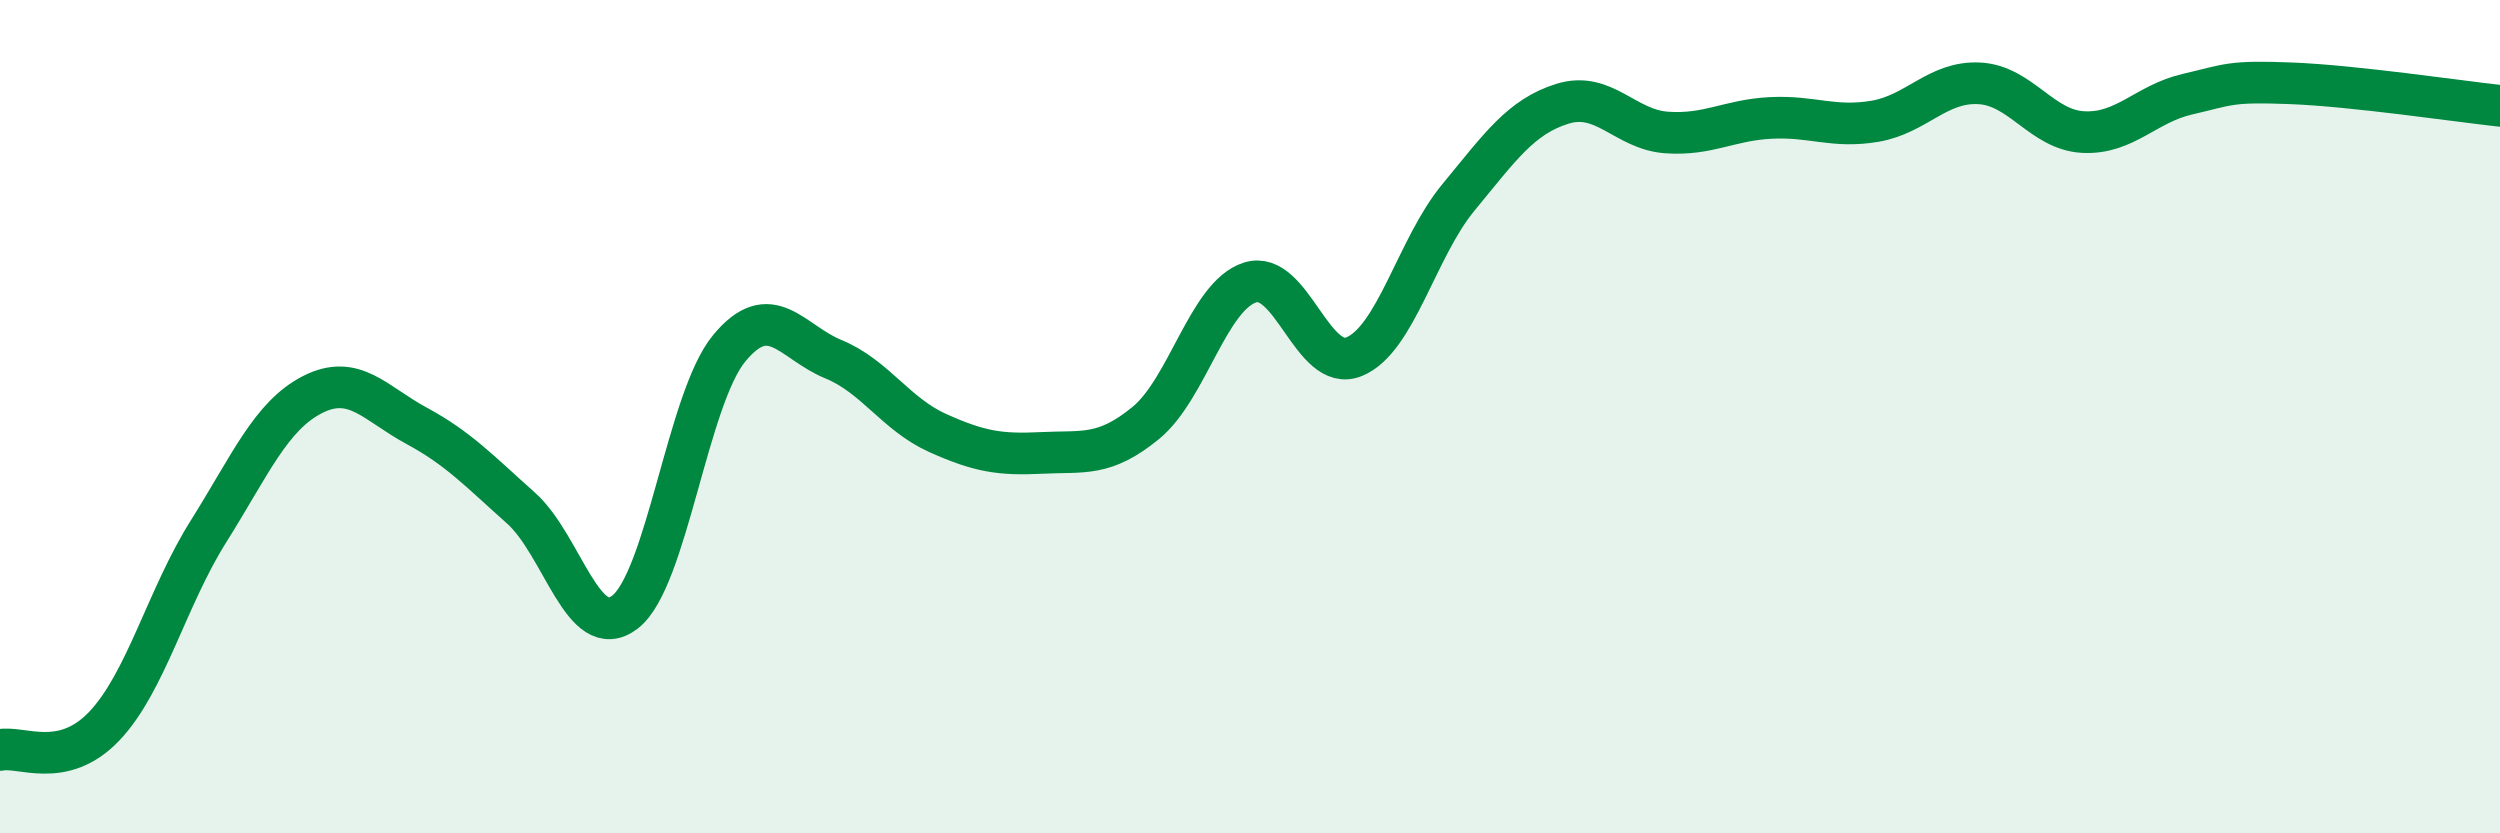 
    <svg width="60" height="20" viewBox="0 0 60 20" xmlns="http://www.w3.org/2000/svg">
      <path
        d="M 0,18 C 0.5,17.89 1.5,18.48 2.5,17.43 C 3.5,16.38 4,14.35 5,12.76 C 6,11.17 6.5,9.98 7.5,9.47 C 8.5,8.96 9,9.68 10,10.22 C 11,10.76 11.5,11.3 12.5,12.19 C 13.5,13.08 14,15.46 15,14.69 C 16,13.92 16.5,9.57 17.5,8.36 C 18.5,7.15 19,8.21 20,8.62 C 21,9.03 21.5,9.94 22.5,10.39 C 23.5,10.84 24,10.92 25,10.87 C 26,10.82 26.5,10.97 27.5,10.15 C 28.5,9.33 29,7.1 30,6.78 C 31,6.46 31.5,8.97 32.5,8.56 C 33.5,8.15 34,5.95 35,4.74 C 36,3.53 36.5,2.8 37.5,2.49 C 38.5,2.18 39,3.11 40,3.18 C 41,3.25 41.5,2.88 42.5,2.83 C 43.5,2.78 44,3.08 45,2.91 C 46,2.74 46.5,1.95 47.5,2 C 48.5,2.05 49,3.12 50,3.17 C 51,3.22 51.5,2.49 52.5,2.26 C 53.5,2.03 53.5,1.94 55,2 C 56.5,2.06 59,2.43 60,2.54L60 20L0 20Z"
        fill="#008740"
        opacity="0.1"
        stroke-linecap="round"
        stroke-linejoin="round"
      />
      <path
        d="M 0,18 C 0.5,17.89 1.5,18.48 2.5,17.43 C 3.5,16.38 4,14.35 5,12.76 C 6,11.17 6.5,9.98 7.5,9.47 C 8.5,8.96 9,9.68 10,10.22 C 11,10.76 11.5,11.3 12.5,12.19 C 13.5,13.08 14,15.46 15,14.69 C 16,13.92 16.5,9.57 17.5,8.36 C 18.5,7.15 19,8.21 20,8.62 C 21,9.03 21.5,9.94 22.5,10.39 C 23.5,10.84 24,10.92 25,10.87 C 26,10.82 26.5,10.97 27.5,10.15 C 28.5,9.33 29,7.1 30,6.78 C 31,6.46 31.5,8.97 32.5,8.56 C 33.5,8.15 34,5.95 35,4.74 C 36,3.53 36.5,2.8 37.5,2.49 C 38.5,2.18 39,3.11 40,3.18 C 41,3.25 41.5,2.88 42.5,2.83 C 43.5,2.78 44,3.08 45,2.91 C 46,2.74 46.5,1.95 47.5,2 C 48.5,2.05 49,3.12 50,3.17 C 51,3.22 51.5,2.49 52.5,2.26 C 53.5,2.03 53.5,1.94 55,2 C 56.5,2.06 59,2.43 60,2.54"
        stroke="#008740"
        stroke-width="1"
        fill="none"
        stroke-linecap="round"
        stroke-linejoin="round"
      />
    </svg>
  